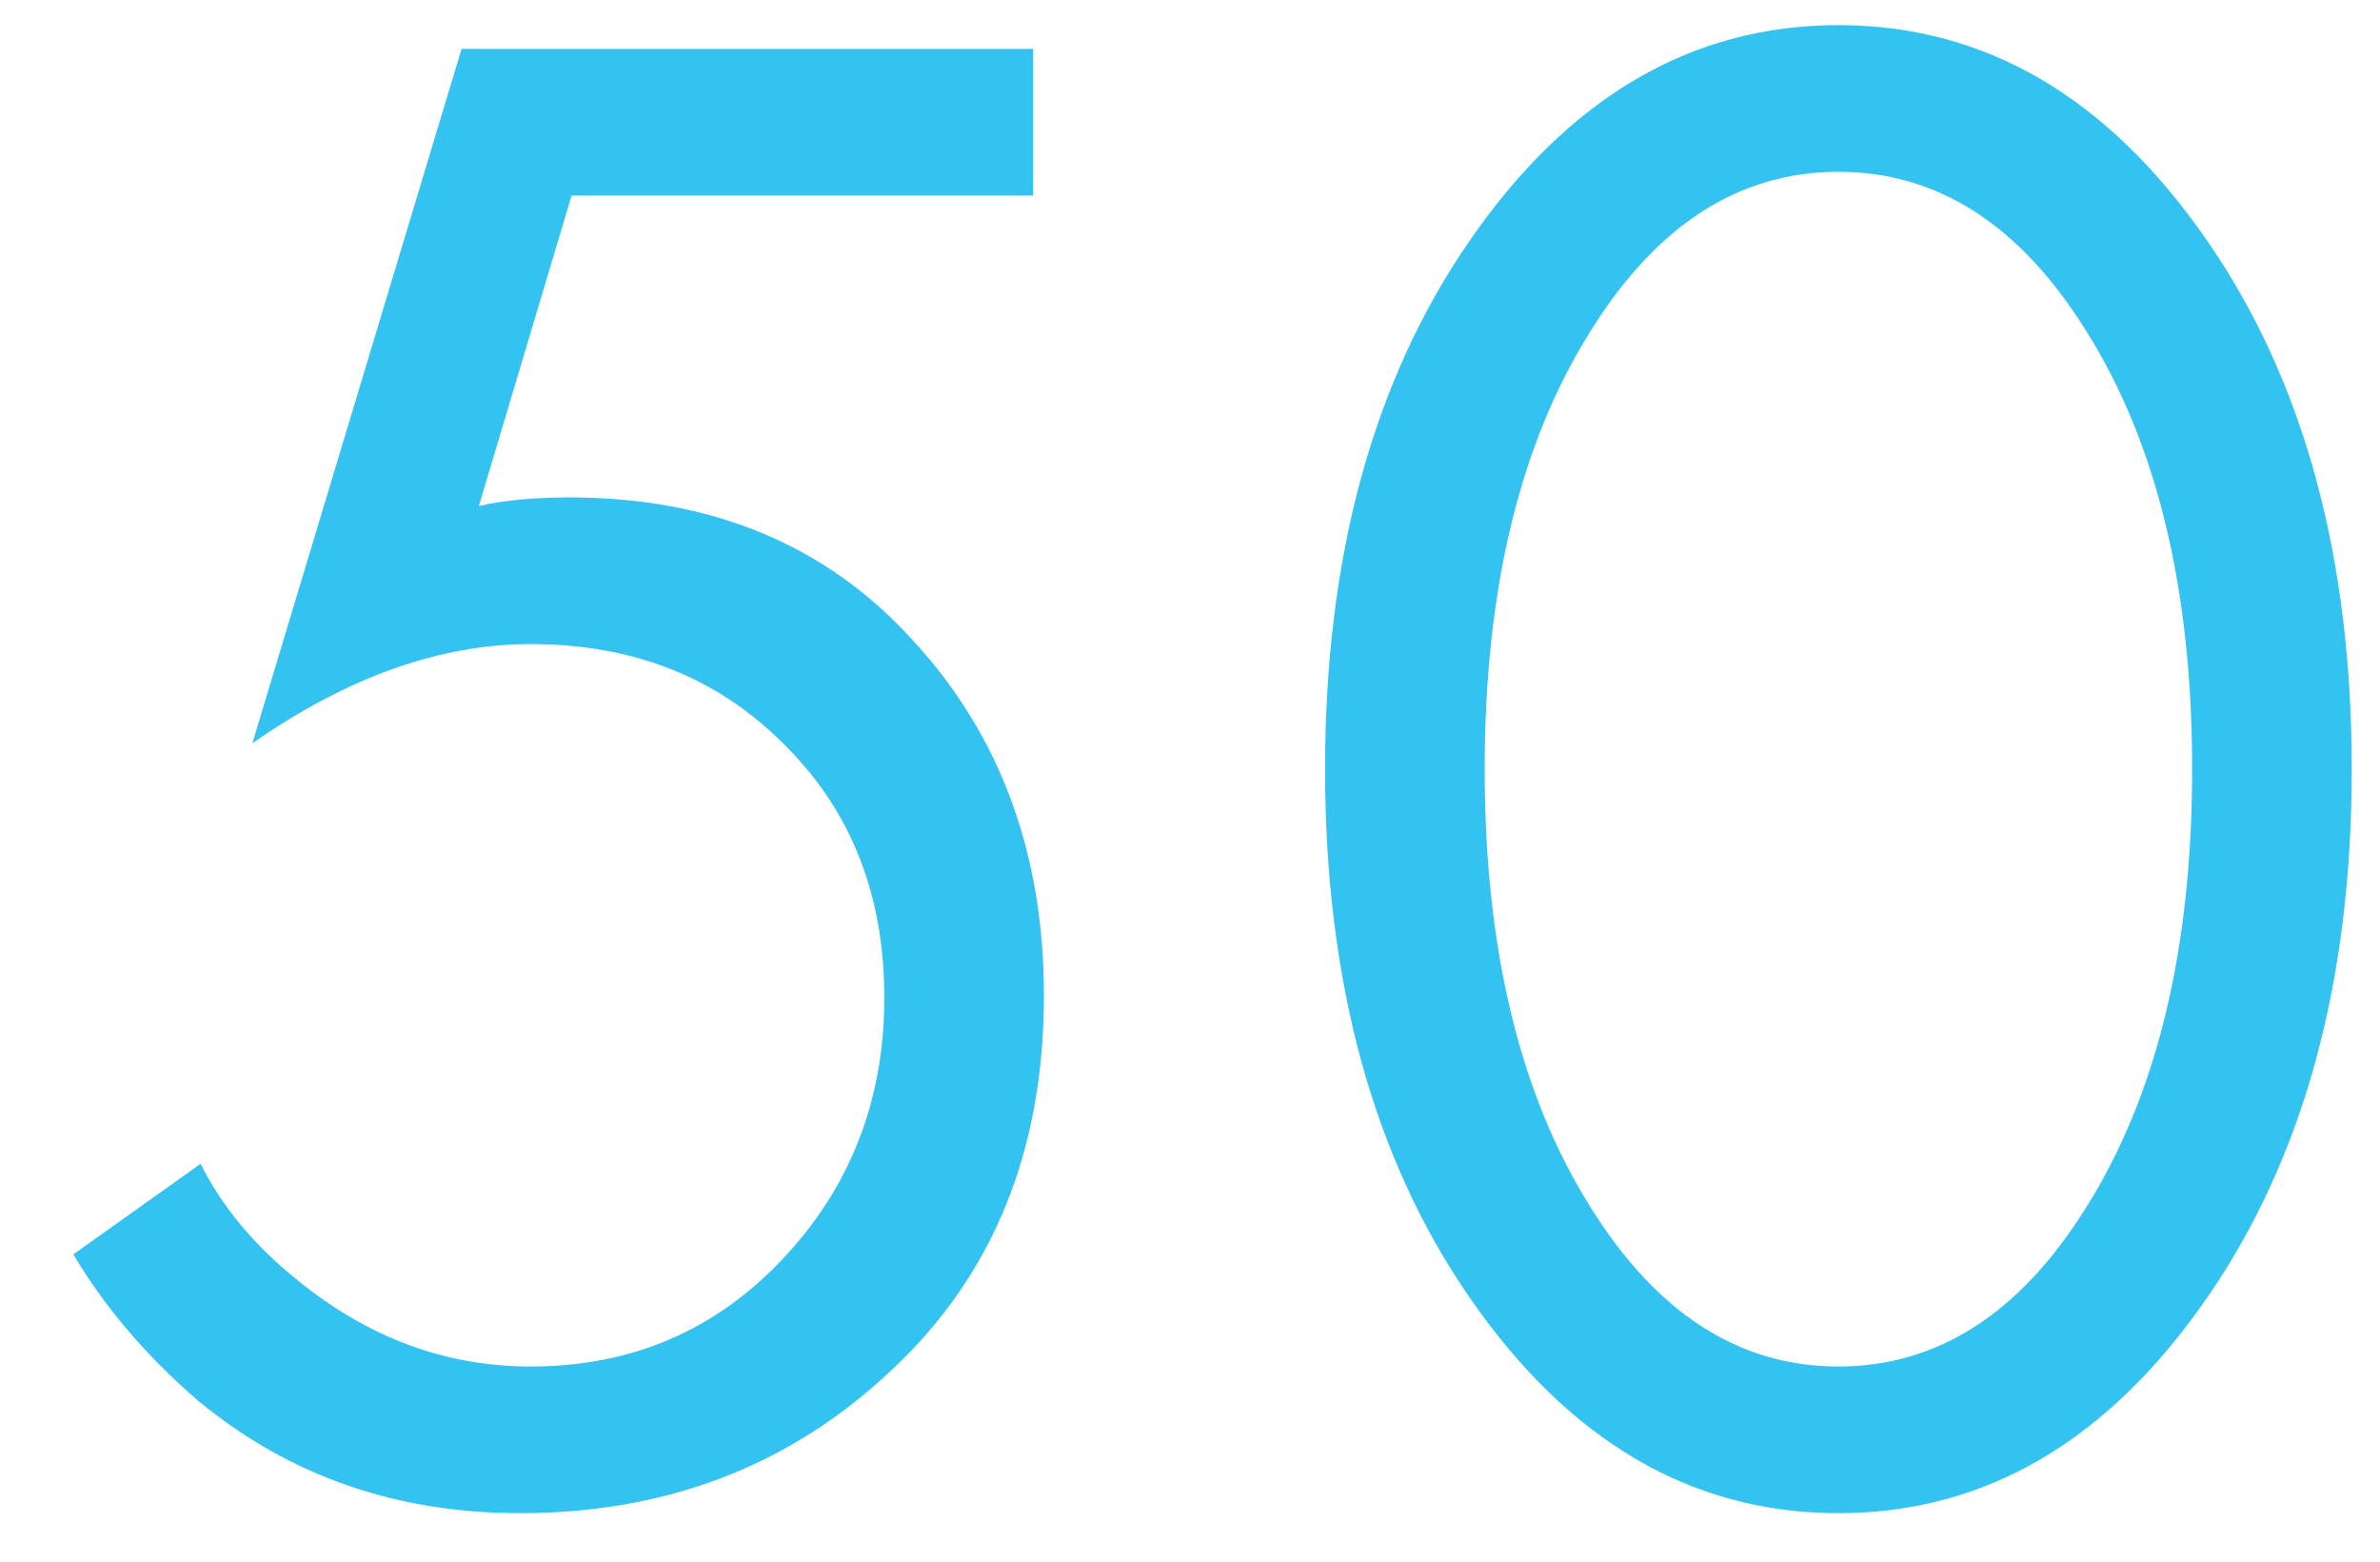 <?xml version="1.0" encoding="UTF-8"?>
<svg xmlns="http://www.w3.org/2000/svg" width="32" height="21" viewBox="0 0 32 21" fill="none">
  <path d="M13.891 0.657V2.629H7.685L6.438 6.805C6.767 6.728 7.173 6.689 7.656 6.689C9.57 6.689 11.107 7.327 12.267 8.603C13.446 9.879 14.036 11.474 14.036 13.388C14.036 15.476 13.35 17.158 11.977 18.434C10.624 19.71 8.961 20.348 6.989 20.348C5.326 20.348 3.886 19.845 2.668 18.84C1.972 18.241 1.411 17.583 0.986 16.868L2.697 15.65C2.987 16.23 3.422 16.752 4.002 17.216C4.949 17.989 5.993 18.376 7.134 18.376C8.487 18.376 9.618 17.893 10.527 16.926C11.436 15.959 11.89 14.79 11.89 13.417C11.89 12.025 11.436 10.884 10.527 9.995C9.638 9.106 8.507 8.661 7.134 8.661C5.916 8.661 4.669 9.106 3.393 9.995L6.206 0.657H13.891ZM29.677 17.448C28.343 19.381 26.69 20.348 24.718 20.348C22.746 20.348 21.093 19.381 19.759 17.448C18.464 15.573 17.816 13.204 17.816 10.343C17.816 7.482 18.464 5.113 19.759 3.238C21.093 1.305 22.746 0.338 24.718 0.338C26.69 0.338 28.343 1.305 29.677 3.238C30.973 5.113 31.62 7.482 31.62 10.343C31.62 13.204 30.973 15.573 29.677 17.448ZM28.053 4.456C27.164 3.025 26.052 2.31 24.718 2.31C23.384 2.31 22.273 3.025 21.383 4.456C20.436 5.964 19.962 7.926 19.962 10.343C19.962 12.76 20.436 14.722 21.383 16.23C22.273 17.661 23.384 18.376 24.718 18.376C26.052 18.376 27.164 17.661 28.053 16.23C29.001 14.722 29.474 12.76 29.474 10.343C29.474 7.926 29.001 5.964 28.053 4.456Z" fill="#34C3F1"></path>
</svg>
